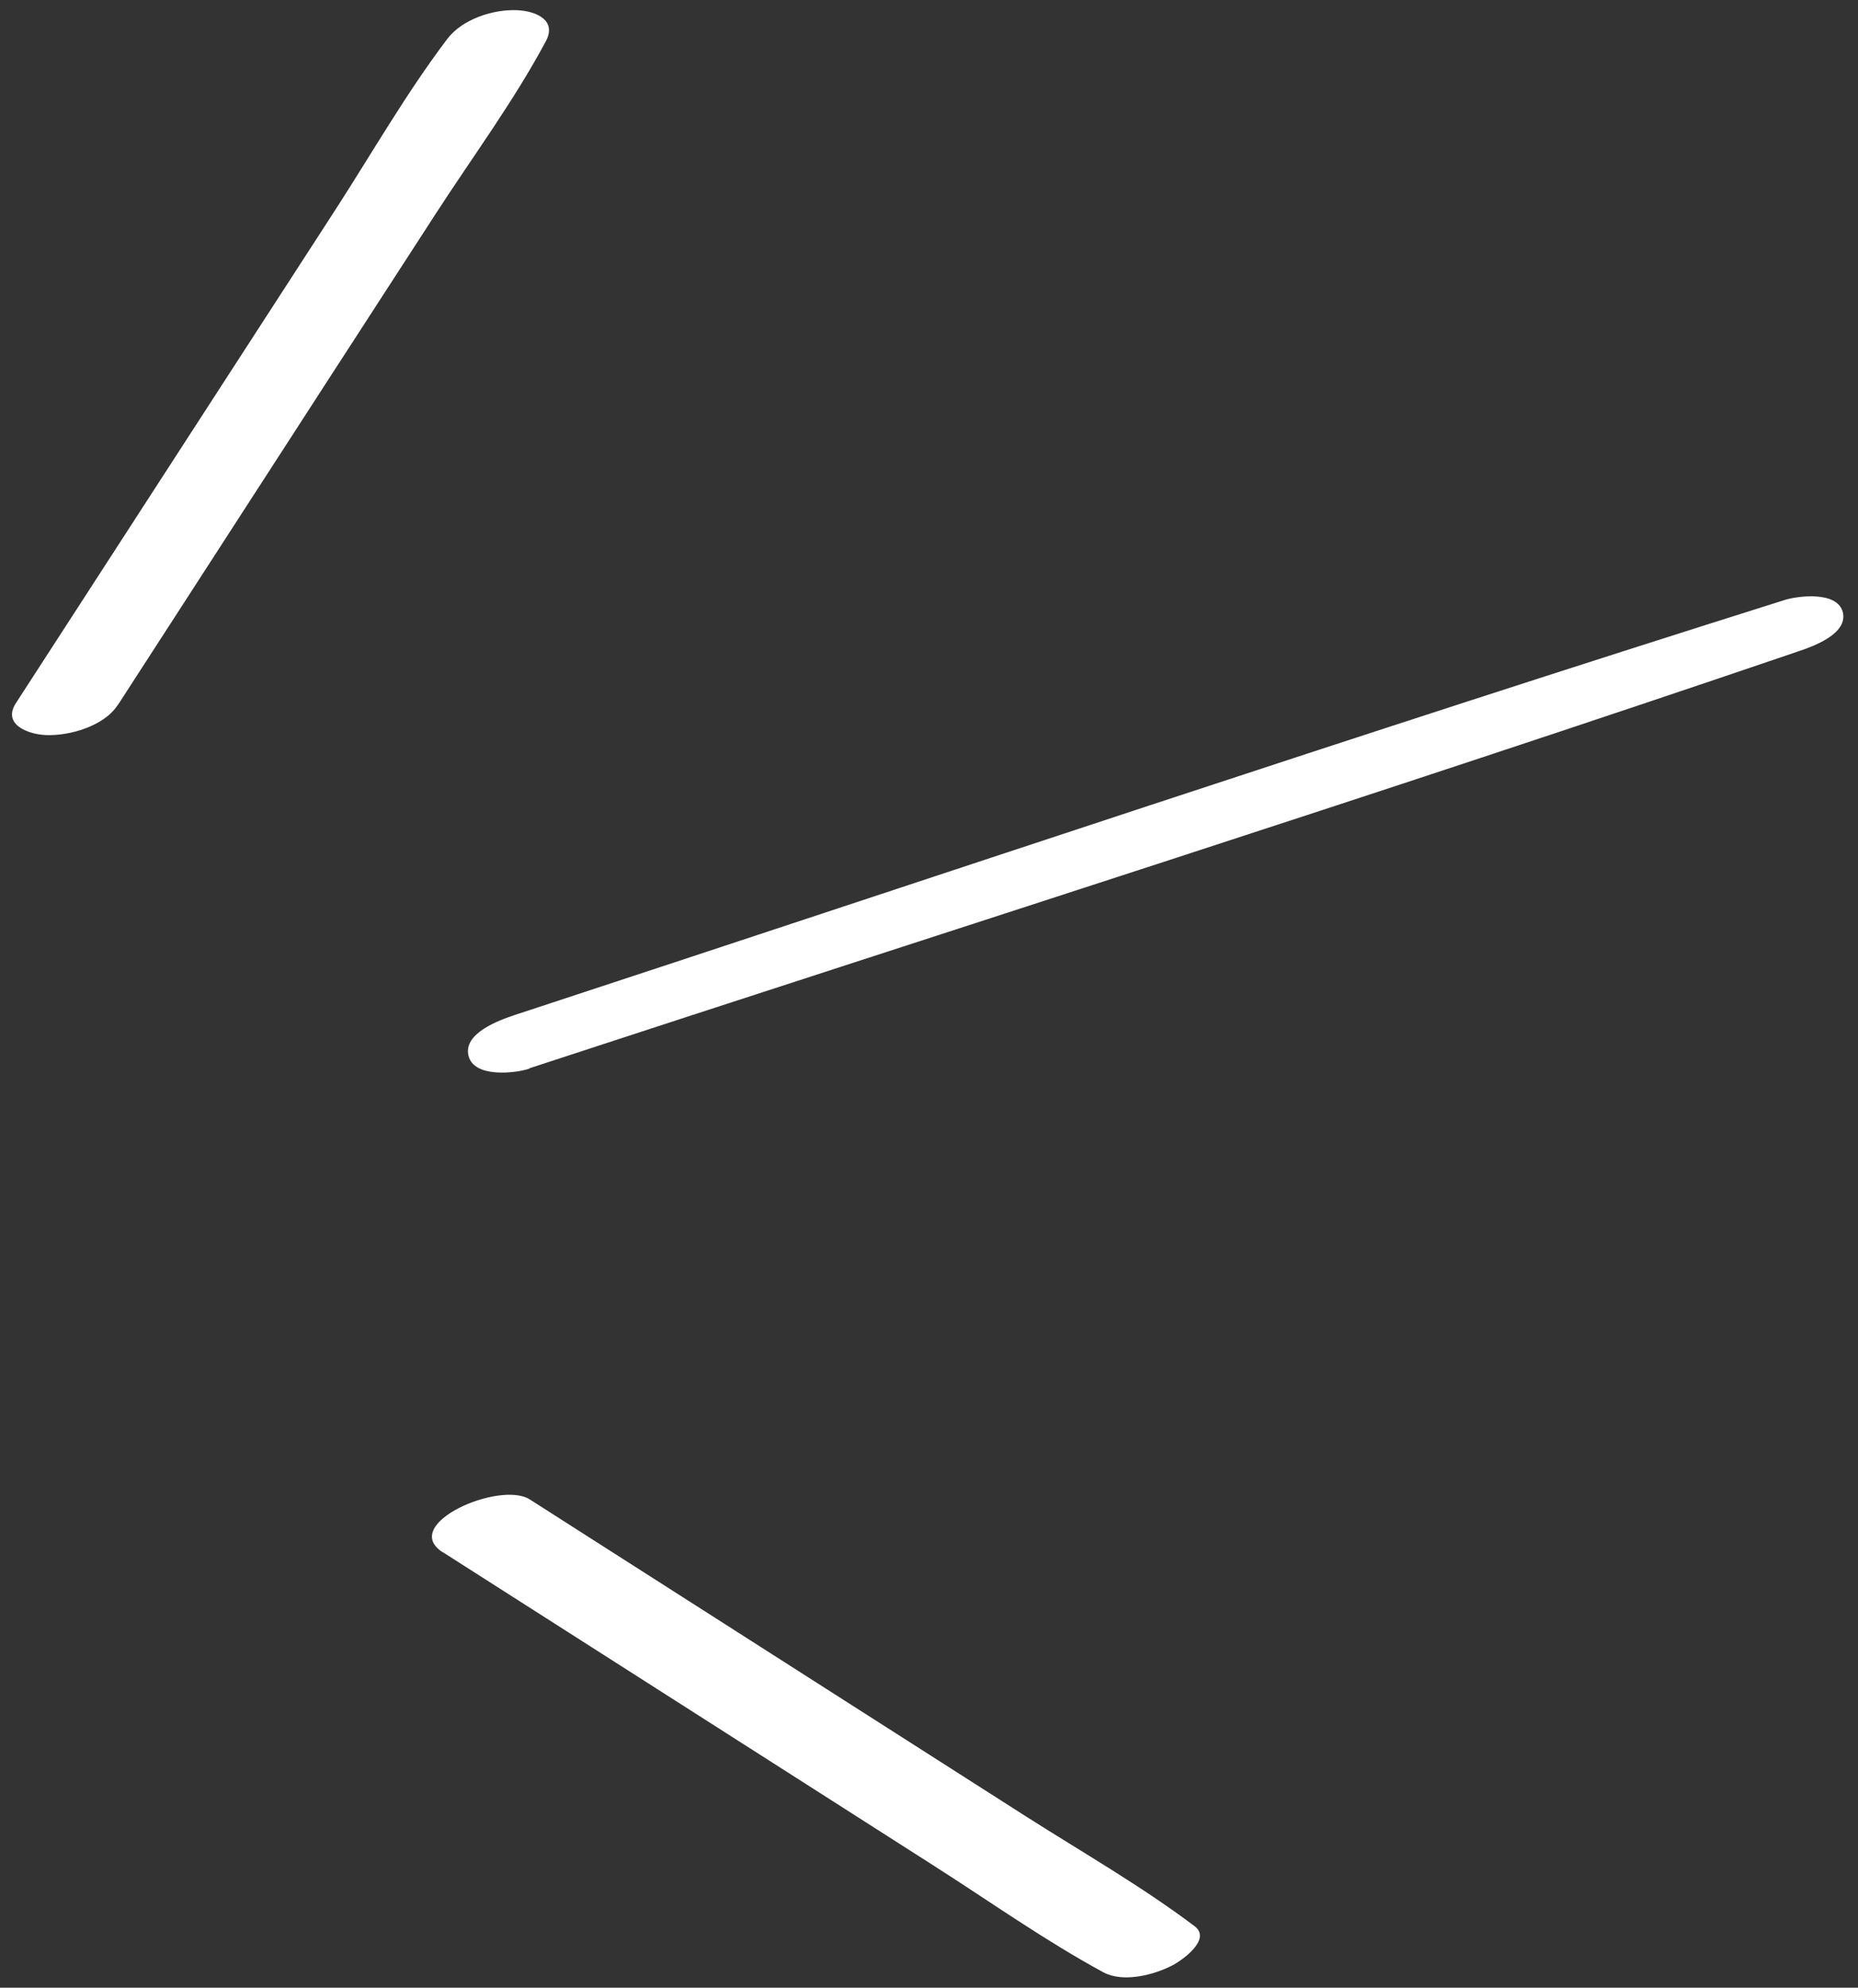<?xml version="1.0" encoding="UTF-8"?> <svg xmlns="http://www.w3.org/2000/svg" width="72" height="77" viewBox="0 0 72 77" fill="none"><rect x="0" y="0" width="72" height="77" fill="#333333" stroke="none"/><g clip-path="url(#clip0_4700_4601)"><path d="M4.558 27.325L12.878 14.465L16.908 8.245C18.328 6.055 19.918 3.905 21.148 1.605C21.598 0.775 20.758 0.425 20.038 0.395C19.098 0.355 17.908 0.745 17.328 1.515C15.738 3.615 14.408 5.945 12.978 8.155L8.948 14.375L0.618 27.235C0.078 28.065 1.088 28.445 1.768 28.475C2.678 28.515 4.028 28.135 4.558 27.315V27.325Z" fill="white"></path><path d="M20.509 41.385C36.9 36.015 53.349 30.795 69.68 25.235C70.249 25.045 71.629 24.555 71.409 23.705C71.189 22.895 69.689 23.075 69.15 23.245C52.7 28.425 36.349 33.935 19.959 39.315C19.36 39.515 17.919 40.025 18.16 40.915C18.38 41.755 19.959 41.585 20.52 41.395L20.509 41.385Z" fill="white"></path><path d="M17.17 60.135L29.94 68.285L36.22 72.295C38.38 73.675 40.51 75.185 42.76 76.405C43.53 76.815 44.72 76.505 45.43 76.135C45.8 75.945 46.97 75.125 46.29 74.615C44.23 73.065 41.96 71.765 39.79 70.385L33.51 66.375L20.53 58.085C19.37 57.345 15.46 59.045 17.16 60.135H17.17Z" fill="white"></path></g><defs><clipPath id="clip0_4700_4601"><rect width="70.96" height="76.21" fill="white" transform="translate(0.469 0.395)"></rect></clipPath></defs></svg> 